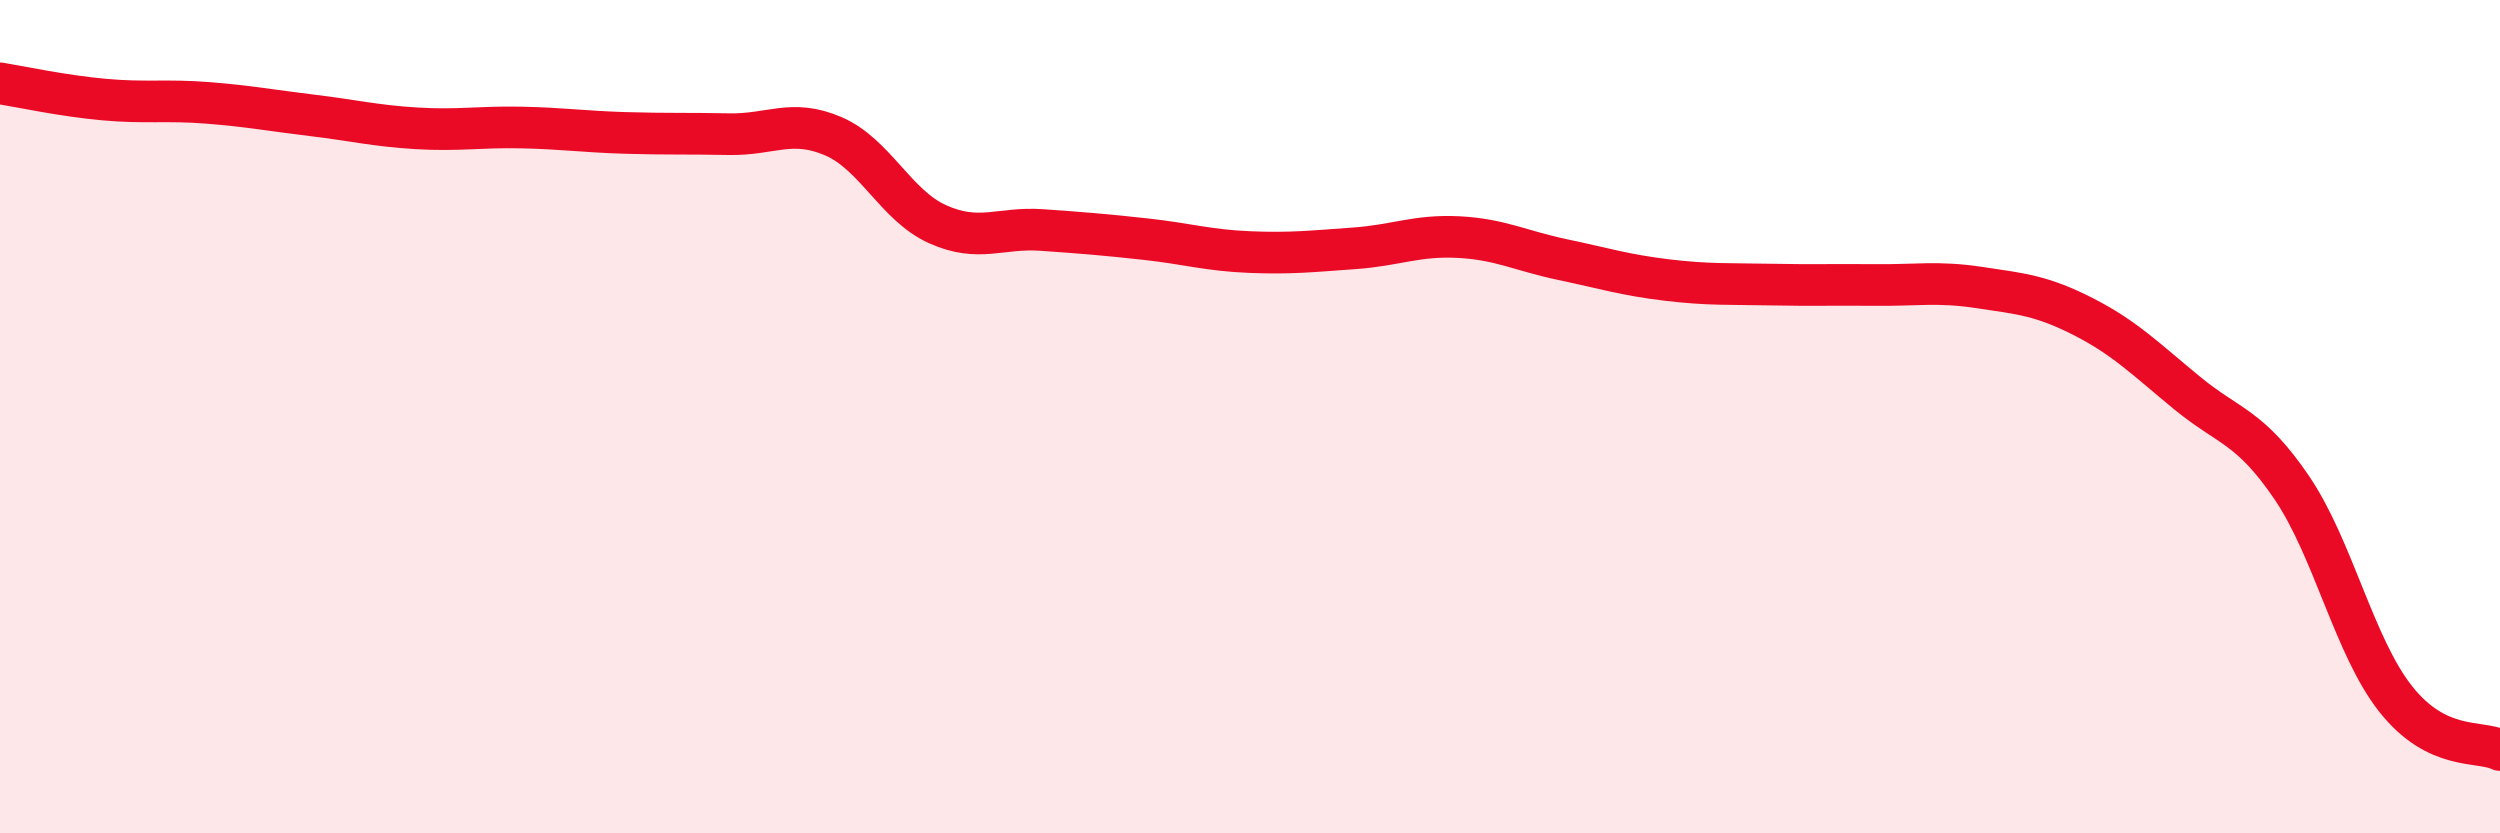 
    <svg width="60" height="20" viewBox="0 0 60 20" xmlns="http://www.w3.org/2000/svg">
      <path
        d="M 0,2 C 0.5,2.08 1.5,2.3 2.5,2.39 C 3.5,2.48 4,2.39 5,2.47 C 6,2.55 6.5,2.65 7.5,2.77 C 8.5,2.89 9,3.02 10,3.08 C 11,3.14 11.5,3.04 12.5,3.06 C 13.5,3.08 14,3.16 15,3.19 C 16,3.22 16.5,3.2 17.5,3.22 C 18.5,3.24 19,2.84 20,3.27 C 21,3.7 21.5,4.93 22.5,5.38 C 23.5,5.83 24,5.45 25,5.52 C 26,5.59 26.5,5.63 27.5,5.74 C 28.5,5.85 29,6.01 30,6.05 C 31,6.09 31.5,6.03 32.5,5.96 C 33.5,5.89 34,5.64 35,5.69 C 36,5.74 36.5,6.02 37.5,6.23 C 38.5,6.44 39,6.6 40,6.72 C 41,6.84 41.5,6.81 42.5,6.83 C 43.5,6.85 44,6.83 45,6.84 C 46,6.85 46.5,6.75 47.5,6.9 C 48.5,7.05 49,7.09 50,7.6 C 51,8.11 51.5,8.62 52.5,9.44 C 53.5,10.26 54,10.23 55,11.7 C 56,13.17 56.5,15.52 57.5,16.78 C 58.5,18.04 59.5,17.76 60,18L60 20L0 20Z"
        fill="#EB0A25"
        opacity="0.1"
        stroke-linecap="round"
        stroke-linejoin="round"
      />
      <path
        d="M 0,2 C 0.5,2.08 1.5,2.3 2.5,2.39 C 3.5,2.48 4,2.39 5,2.47 C 6,2.55 6.5,2.65 7.5,2.77 C 8.5,2.89 9,3.02 10,3.08 C 11,3.14 11.5,3.04 12.5,3.06 C 13.5,3.08 14,3.16 15,3.19 C 16,3.22 16.5,3.2 17.5,3.22 C 18.5,3.24 19,2.84 20,3.27 C 21,3.7 21.5,4.93 22.5,5.38 C 23.5,5.83 24,5.45 25,5.52 C 26,5.59 26.5,5.63 27.5,5.74 C 28.5,5.85 29,6.01 30,6.05 C 31,6.09 31.5,6.03 32.5,5.96 C 33.5,5.89 34,5.64 35,5.69 C 36,5.74 36.5,6.02 37.5,6.23 C 38.5,6.44 39,6.6 40,6.72 C 41,6.84 41.5,6.81 42.5,6.83 C 43.5,6.85 44,6.83 45,6.84 C 46,6.85 46.5,6.75 47.5,6.9 C 48.5,7.05 49,7.09 50,7.6 C 51,8.11 51.5,8.62 52.5,9.44 C 53.5,10.26 54,10.23 55,11.7 C 56,13.17 56.5,15.52 57.5,16.78 C 58.5,18.04 59.5,17.76 60,18"
        stroke="#EB0A25"
        stroke-width="1"
        fill="none"
        stroke-linecap="round"
        stroke-linejoin="round"
      />
    </svg>
  